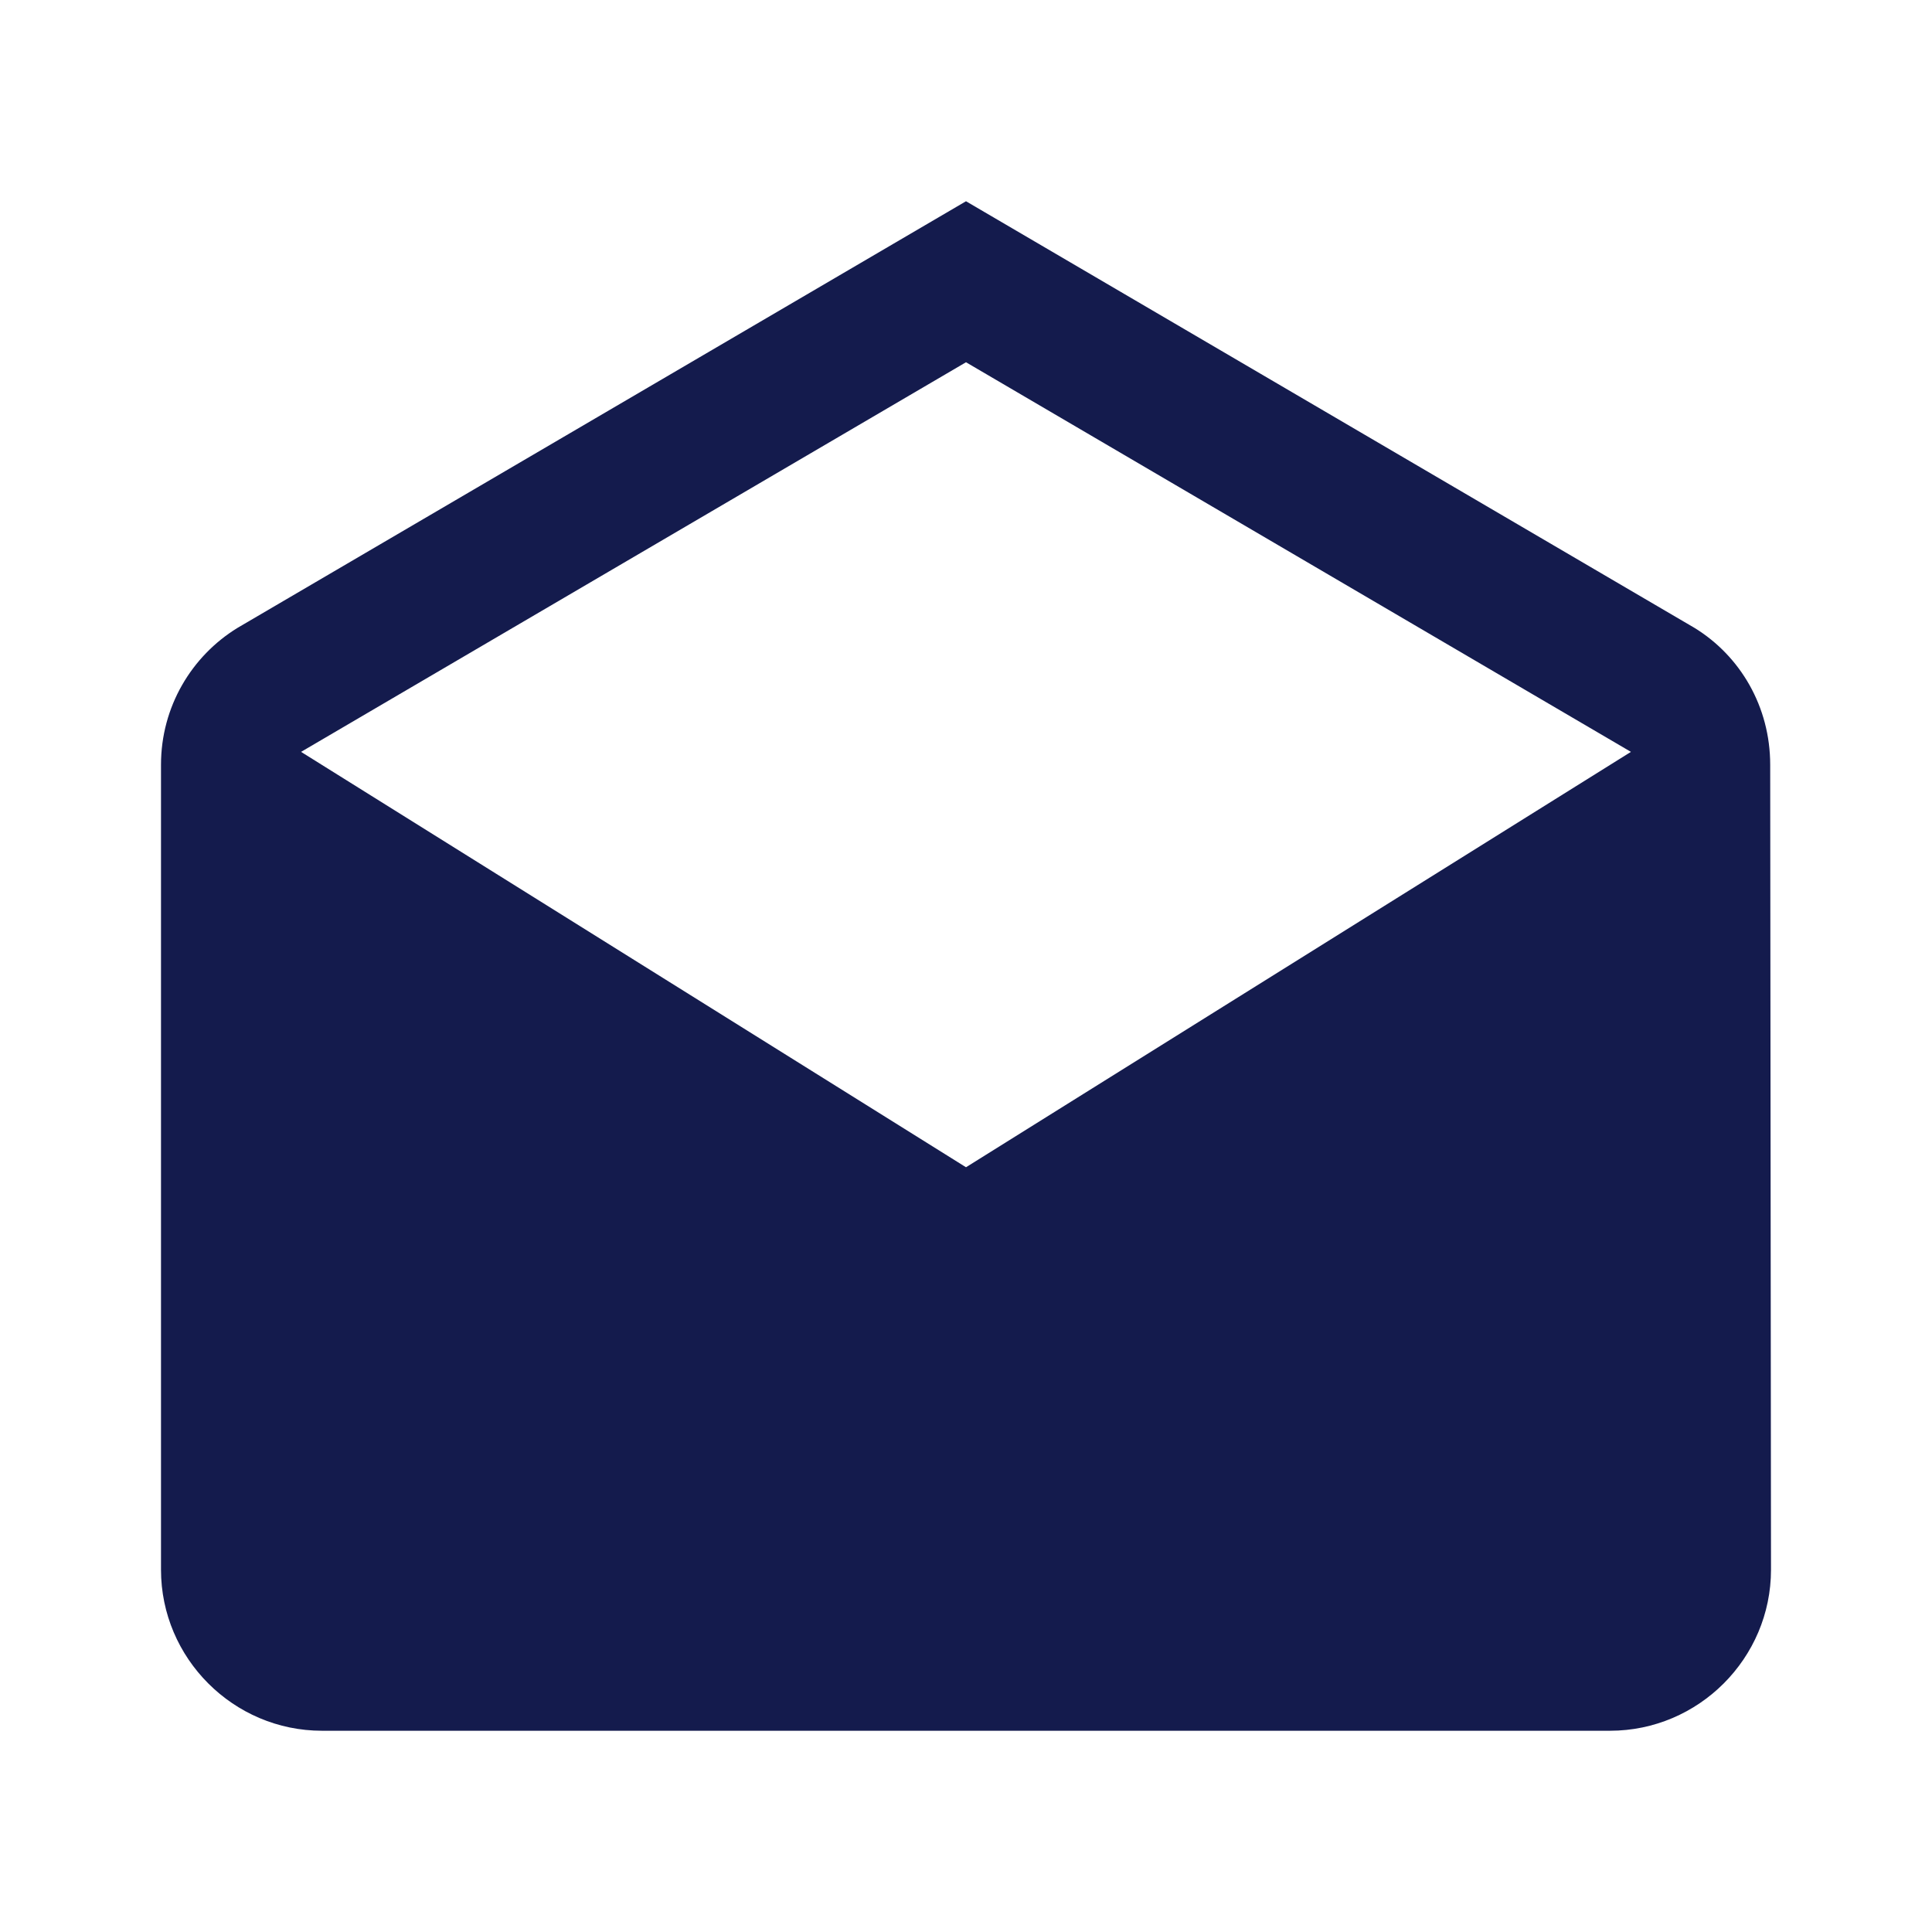 <?xml version="1.0" encoding="utf-8"?>
<!-- Generator: Adobe Illustrator 16.0.0, SVG Export Plug-In . SVG Version: 6.00 Build 0)  -->
<!DOCTYPE svg PUBLIC "-//W3C//DTD SVG 1.1//EN" "http://www.w3.org/Graphics/SVG/1.1/DTD/svg11.dtd">
<svg version="1.1" id="Layer_1" xmlns="http://www.w3.org/2000/svg" xmlns:xlink="http://www.w3.org/1999/xlink" x="0px" y="0px"
	 width="24px" height="24px" viewBox="0 0 24 24" enable-background="new 0 0 24 24" xml:space="preserve">
<path fill="#141B4D" d="M21.99,9.5c0-0.72-0.37-1.35-0.94-1.7L12,2.5L2.95,7.8C2.38,8.15,2,8.78,2,9.5v10c0,1.1,0.9,2,2,2h16
	c1.1,0,2-0.9,2-2L21.99,9.5z M12,14.5L3.74,9.34L12,4.5l8.26,4.84L12,14.5z"/>
<path fill="none" d="M0,0h24v24H0V0z"/>
</svg>
